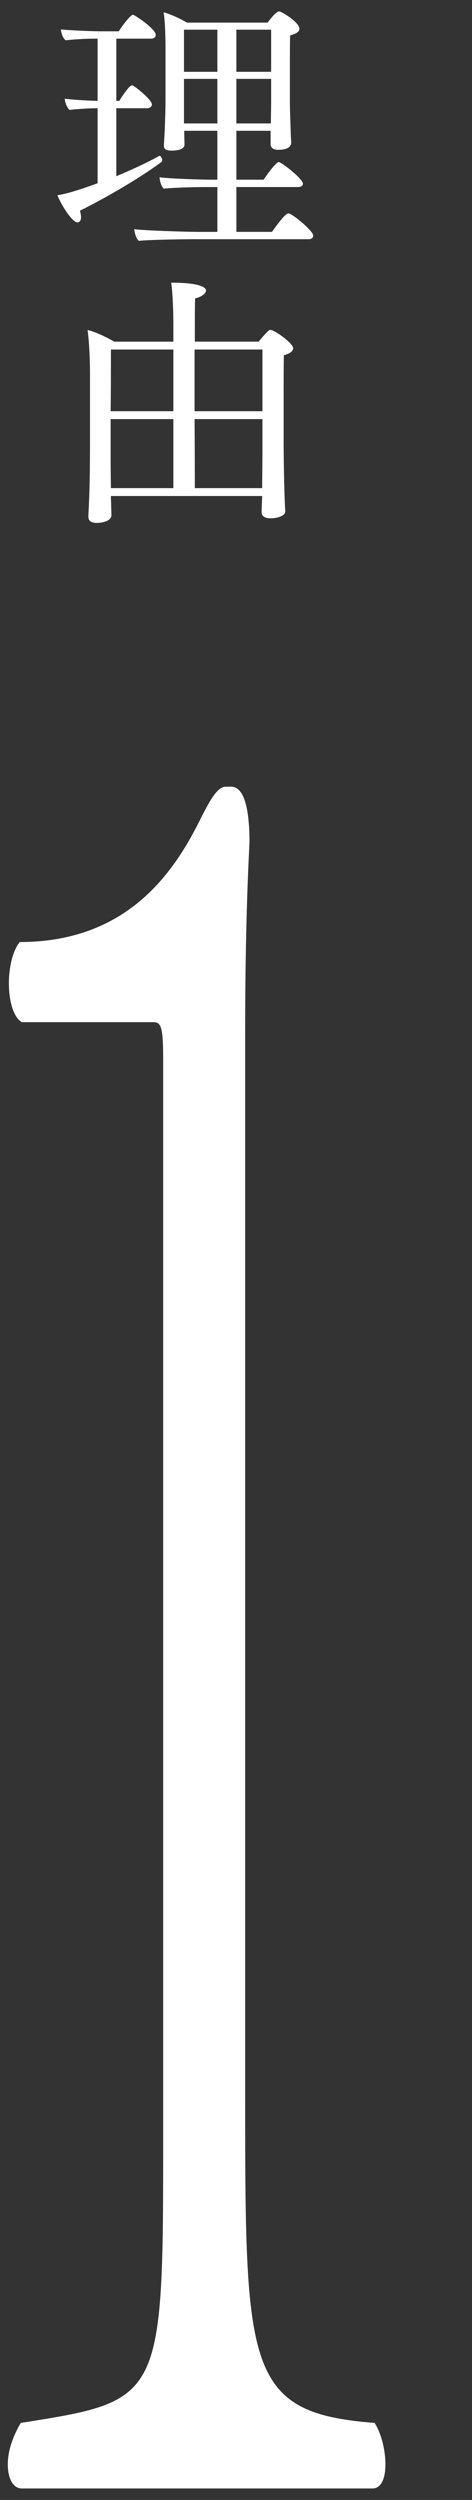 <?xml version="1.0" encoding="UTF-8"?> <svg xmlns="http://www.w3.org/2000/svg" xmlns:xlink="http://www.w3.org/1999/xlink" version="1.1" id="レイヤー_1" x="0px" y="0px" viewBox="0 0 82 434" style="enable-background:new 0 0 82 434;" xml:space="preserve"><rect x="0" y="0" width="82" height="434" fill="#333333" stroke="none"/> <style type="text/css"> .st0{fill:#FFFFFF;} </style> <g> <g> <path class="st0" d="M66.96,427.793c0,2.529-0.75,4.214-2.25,4.214H3.793c-1.5,0-2.437-1.686-2.437-4.214 c0-2.107,0.75-4.636,2.249-7.165c23.992-3.793,24.742-3.793,24.742-46.781V183.774c0-5.479-0.375-6.322-1.687-6.322H3.793 c-1.5-0.843-2.249-3.793-2.249-6.743c0-2.528,0.562-5.479,1.874-7.165c19.119,0,27.179-12.643,31.677-21.915 c0.937-1.686,2.437-5.058,4.124-5.058h0.938c2.249,0,3.187,3.793,3.187,9.693c-0.375,7.165-0.75,18.123-0.75,32.452v186.701 c0,45.938,0.375,53.524,22.493,55.21C66.397,422.735,66.96,425.686,66.96,427.793z"></path> </g> <g> <path class="st0" d="M13.889,36.576c0.095,0.425,0.189,0.755,0.189,1.085c0,0.613-0.236,0.943-0.613,0.943 c-0.991,0-2.973-3.302-3.491-4.718c1.038-0.142,2.878-0.566,6.982-2.076V18.789c-1.321,0-3.02,0.094-4.907,0.283 c-0.425-0.425-0.755-1.274-0.802-1.935c1.463,0.189,3.869,0.33,5.709,0.377V6.711h-0.142c-1.368,0-3.255,0.047-5.426,0.283 c-0.472-0.425-0.755-1.18-0.802-1.887c1.84,0.188,5.52,0.33,7.218,0.33h2.831c0.896-1.416,2.123-2.878,2.453-2.878 c0.283,0,3.963,2.453,3.963,3.491c0,0.377-0.283,0.661-0.802,0.661h-6.039v10.804h0.519c0.472-0.802,1.746-2.689,2.17-2.689 c0.094,0,0.142,0,0.236,0.047c0.661,0.377,3.255,2.5,3.255,3.255c0,0.377-0.33,0.661-0.849,0.661h-5.332v11.795 c2.5-1.038,5.096-2.217,7.407-3.491c0.047,0,0.047-0.047,0.094-0.047c0.189,0,0.472,0.425,0.472,0.755 c0,0.142-0.047,0.236-0.142,0.331C23.892,31.197,17.899,34.594,13.889,36.576z M54.417,40.917c0,0.425-0.377,0.613-0.849,0.613 H33.28c-1.651,0-7.596,0.094-9.153,0.283c-0.472-0.377-0.755-1.416-0.802-2.029c1.604,0.236,8.87,0.472,11.182,0.472h3.256v-7.785 h-2.029c-1.651,0-5.709,0.094-7.266,0.283c-0.472-0.377-0.708-1.368-0.755-1.981c1.604,0.236,6.983,0.424,9.295,0.424h0.755 v-8.492h-5.756v0.377c0,0.283,0.047,1.604,0.047,2.029c0,0.377-0.283,1.038-2.265,1.038c-0.943,0-1.321-0.283-1.321-0.802 c0-0.047,0-0.047,0-0.095c0.189-2.736,0.283-6.18,0.283-7.549V8.268c0-1.51-0.047-4.482-0.33-6.134 c1.132,0.283,2.972,1.132,4.058,1.793h14.012c0.094-0.142,1.416-1.935,1.982-1.935c0.141,0,0.236,0,0.33,0.095 c0.613,0.236,3.208,1.84,3.208,2.925c0,0.472-0.519,0.85-1.604,1.132c-0.047,0.802-0.047,3.728-0.047,6.417 c0,2.642,0,5.143,0,5.143c0,1.274,0.095,3.728,0.142,5.048c0,0.472,0.047,1.416,0.095,1.84c0,0.047,0,0.047,0,0.094 c0,0.613-0.377,1.321-2.265,1.321c-0.944,0-1.321-0.424-1.321-0.991v-2.312h-5.945v8.492h4.718 c0.236-0.283,1.321-2.029,2.406-2.972c0.094-0.047,0.142-0.094,0.236-0.094c0.424,0,4.199,2.878,4.199,3.774 c0,0.377-0.377,0.566-0.849,0.566h-10.71v7.785h6.181c2.123-2.972,2.595-3.208,2.878-3.208 C50.737,37.048,54.417,40.067,54.417,40.917z M37.763,5.154h-5.803v7.313h5.803V5.154z M37.763,13.693h-5.803v7.738h5.803V13.693z M47.104,5.154h-6.039v7.313h6.039V5.154z M41.065,13.693v7.738h5.992c0-1.18,0.047-2.548,0.047-3.161v-4.577H41.065z"></path> <path class="st0" d="M50.926,60.445c0,0.472-0.425,0.896-1.604,1.227c-0.047,0.802-0.047,4.718-0.047,8.398 c0,3.728,0,7.219,0,7.219c0,0.566,0.047,7.549,0.283,11.465V88.8c0,0.85-1.604,1.18-2.548,1.18c-0.991,0-1.557-0.377-1.557-1.038 c0-0.613,0.047-1.746,0.094-2.831H19.268c0,0.661,0.047,1.274,0.047,1.792c0,0.378,0.047,1.085,0.047,1.51 c0,1.133-1.84,1.369-2.548,1.369c-0.991,0-1.462-0.377-1.462-1.085c0-0.047,0-0.094,0-0.142c0,0,0.047-0.943,0.094-1.934 c0.142-2.925,0.188-6.936,0.188-9.908V64.644c0-2.217-0.141-5.473-0.424-7.36c1.227,0.283,3.303,1.227,4.624,2.029h10.285V56.34 c0-1.934-0.094-5.426-0.377-7.266c5.898,0,6.039,1.132,6.039,1.368c0,0.472-0.613,1.038-1.887,1.368 c-0.047,0.802-0.047,3.728-0.047,7.502h11.087c0.613-0.755,1.274-1.51,1.746-1.935c0.094-0.094,0.188-0.094,0.33-0.094 C47.718,57.284,50.926,59.596,50.926,60.445z M30.119,60.681H19.268c0,4.058,0,7.171-0.047,10.71h10.898V60.681z M30.119,72.759 H19.221v5.897c0,0.661,0,3.491,0.047,6.086h10.851V72.759z M45.594,60.681H33.799v10.71h11.795V60.681z M45.594,72.759H33.799 c0.047,5.614,0.047,10.521,0.047,11.984h11.701c0-1.557,0.047-4.577,0.047-6.322V72.759z"></path> </g> </g> </svg> 